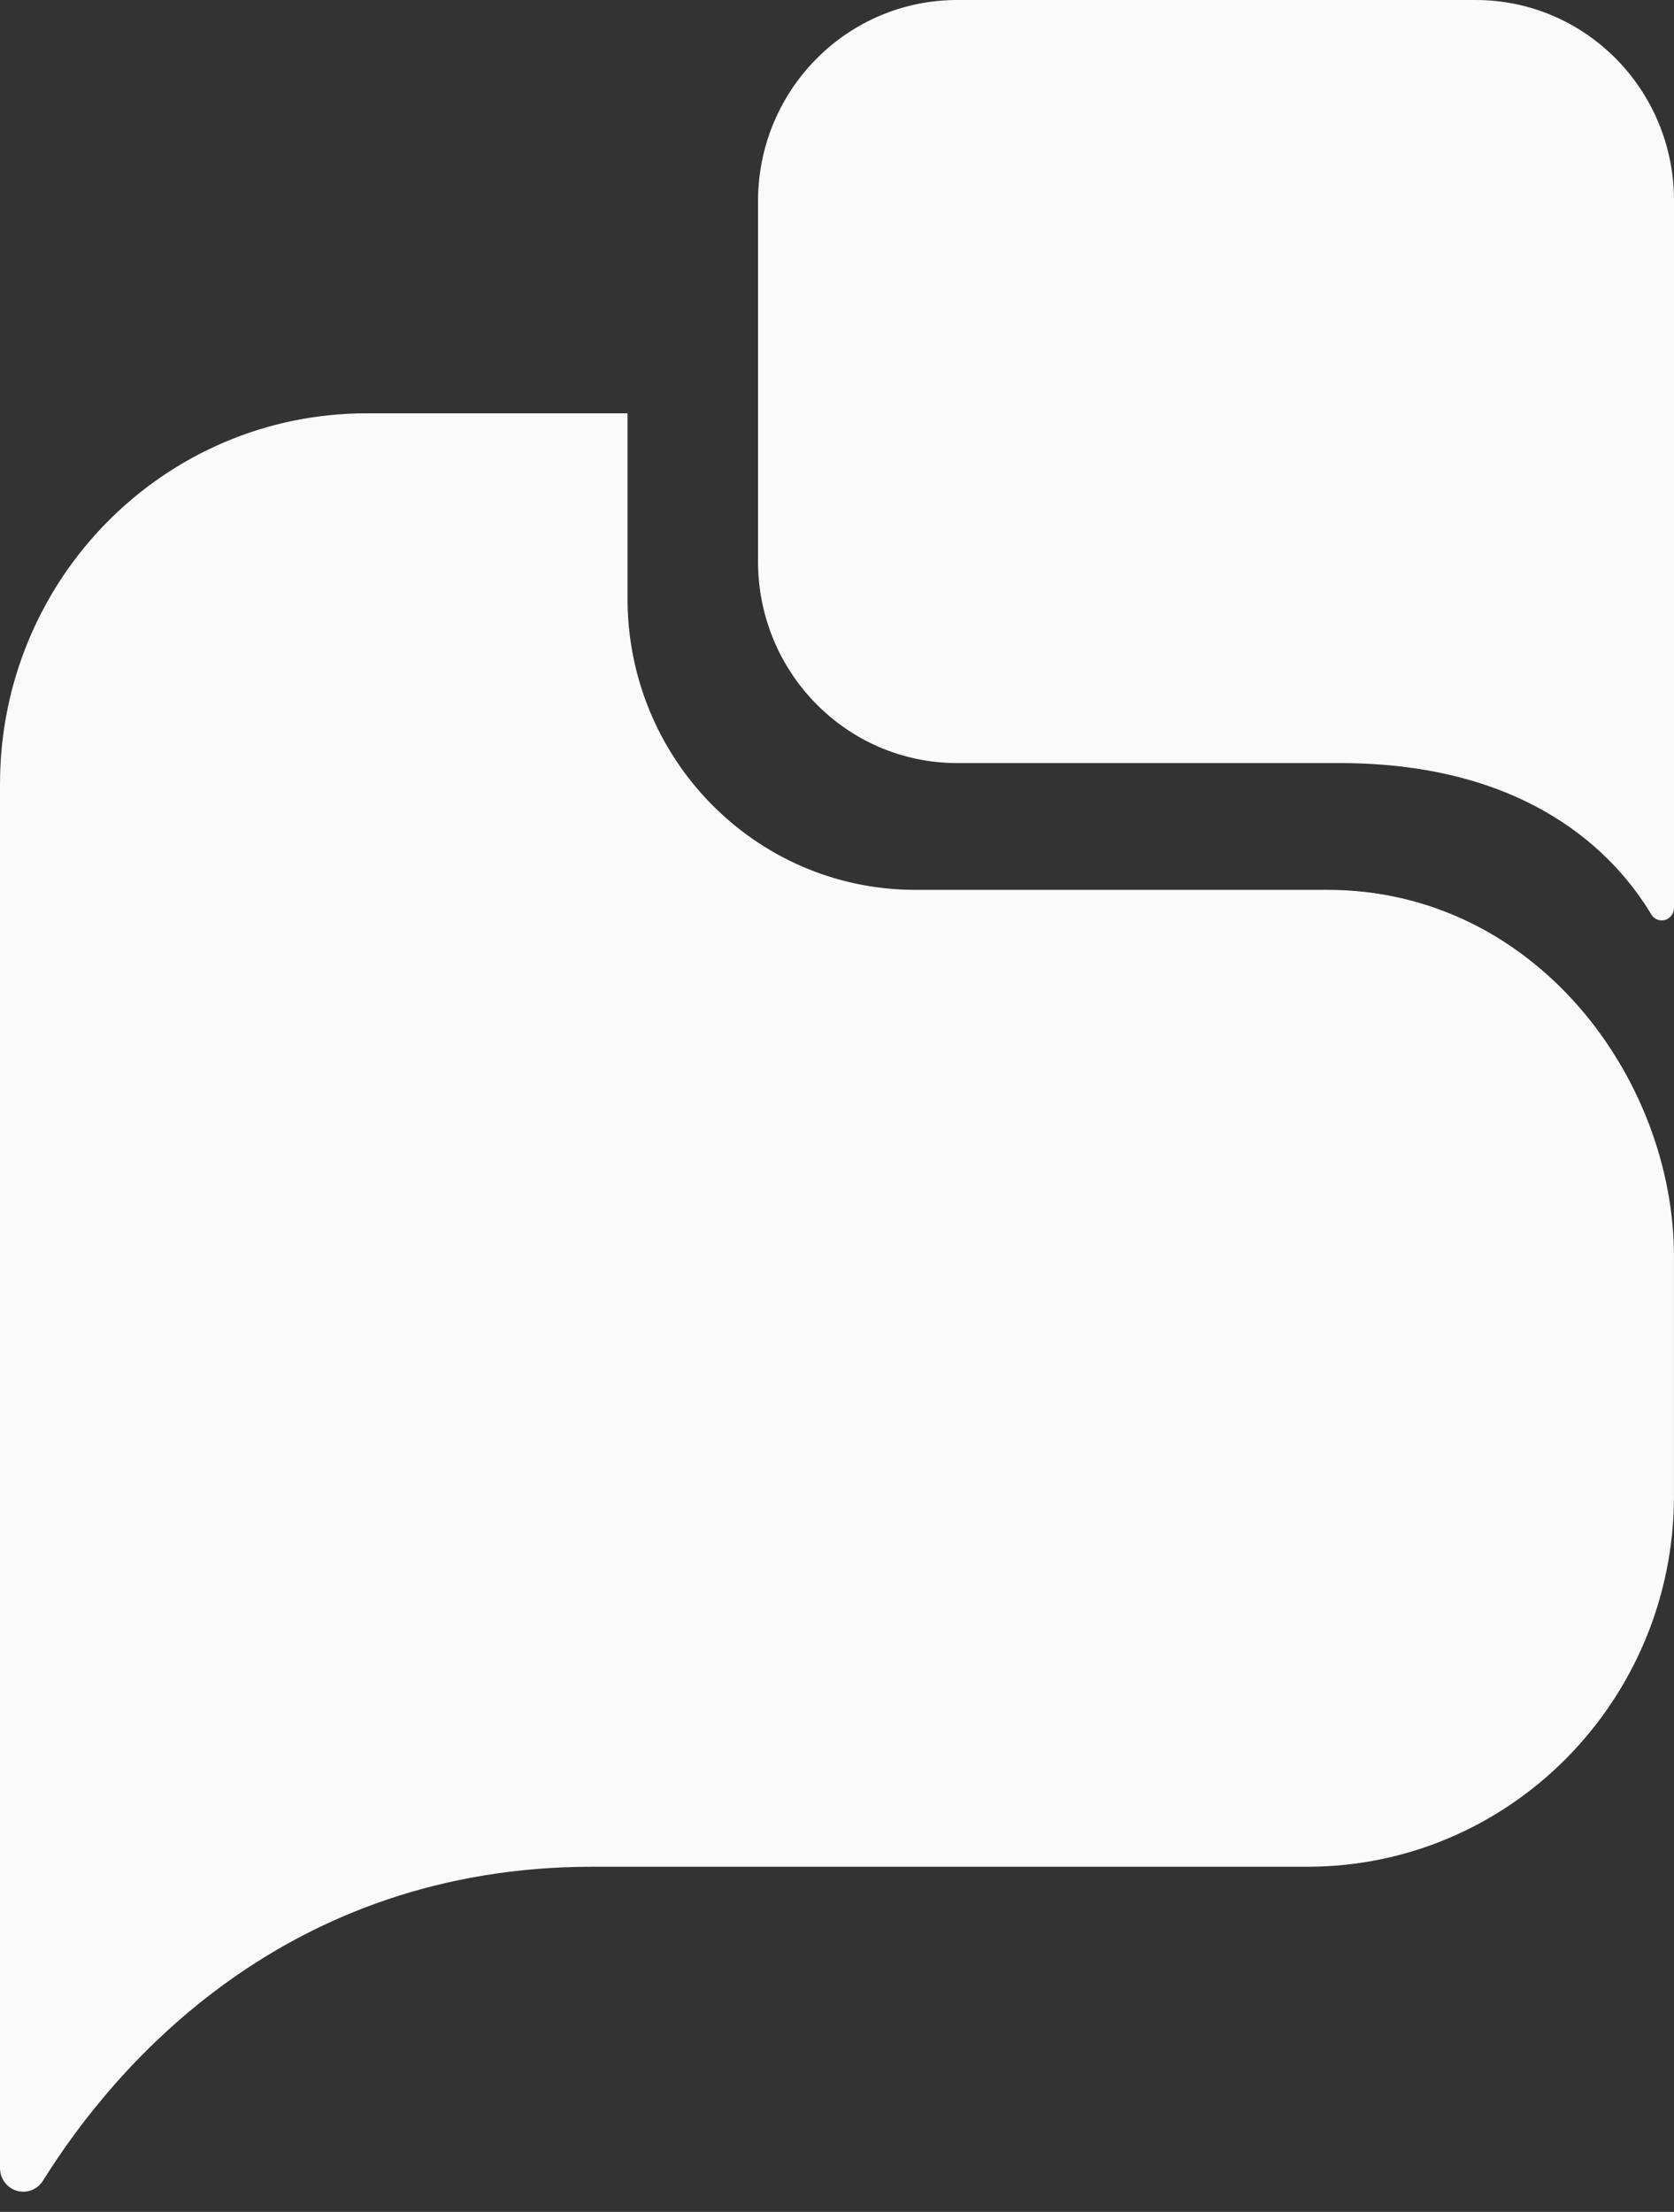 <svg width="53" height="70" viewBox="0 0 53 70" fill="none" xmlns="http://www.w3.org/2000/svg">
<rect x="0" y="0" width="53" height="70" fill="#333333" stroke="none"/>
<path d="M42.415 24.149C48.428 24.149 51.15 27.053 52.279 28.936C52.387 29.119 52.624 29.183 52.806 29.075C52.925 29 53 28.871 53 28.731V6.347C53 2.84 50.192 0 46.718 0H30.346C26.861 -0.021 24.021 2.808 24 6.325V17.749C23.989 21.266 26.786 24.127 30.271 24.149H42.415Z" fill="#FAFAFA"/>
<path d="M42.027 28.161H28.925C23.891 28.129 19.846 23.987 19.868 18.899V13.08H11.607C5.196 13.08 0 18.329 0 24.816V68.595C-0.01 69.004 0.312 69.348 0.71 69.359C0.979 69.37 1.227 69.23 1.366 69.004C3.647 65.347 9.036 59.076 18.76 59.076H41.392C47.803 59.076 52.999 53.816 52.999 47.34V39.767C52.999 34.131 48.599 28.161 42.027 28.161Z" fill="#FAFAFA"/>
</svg>

